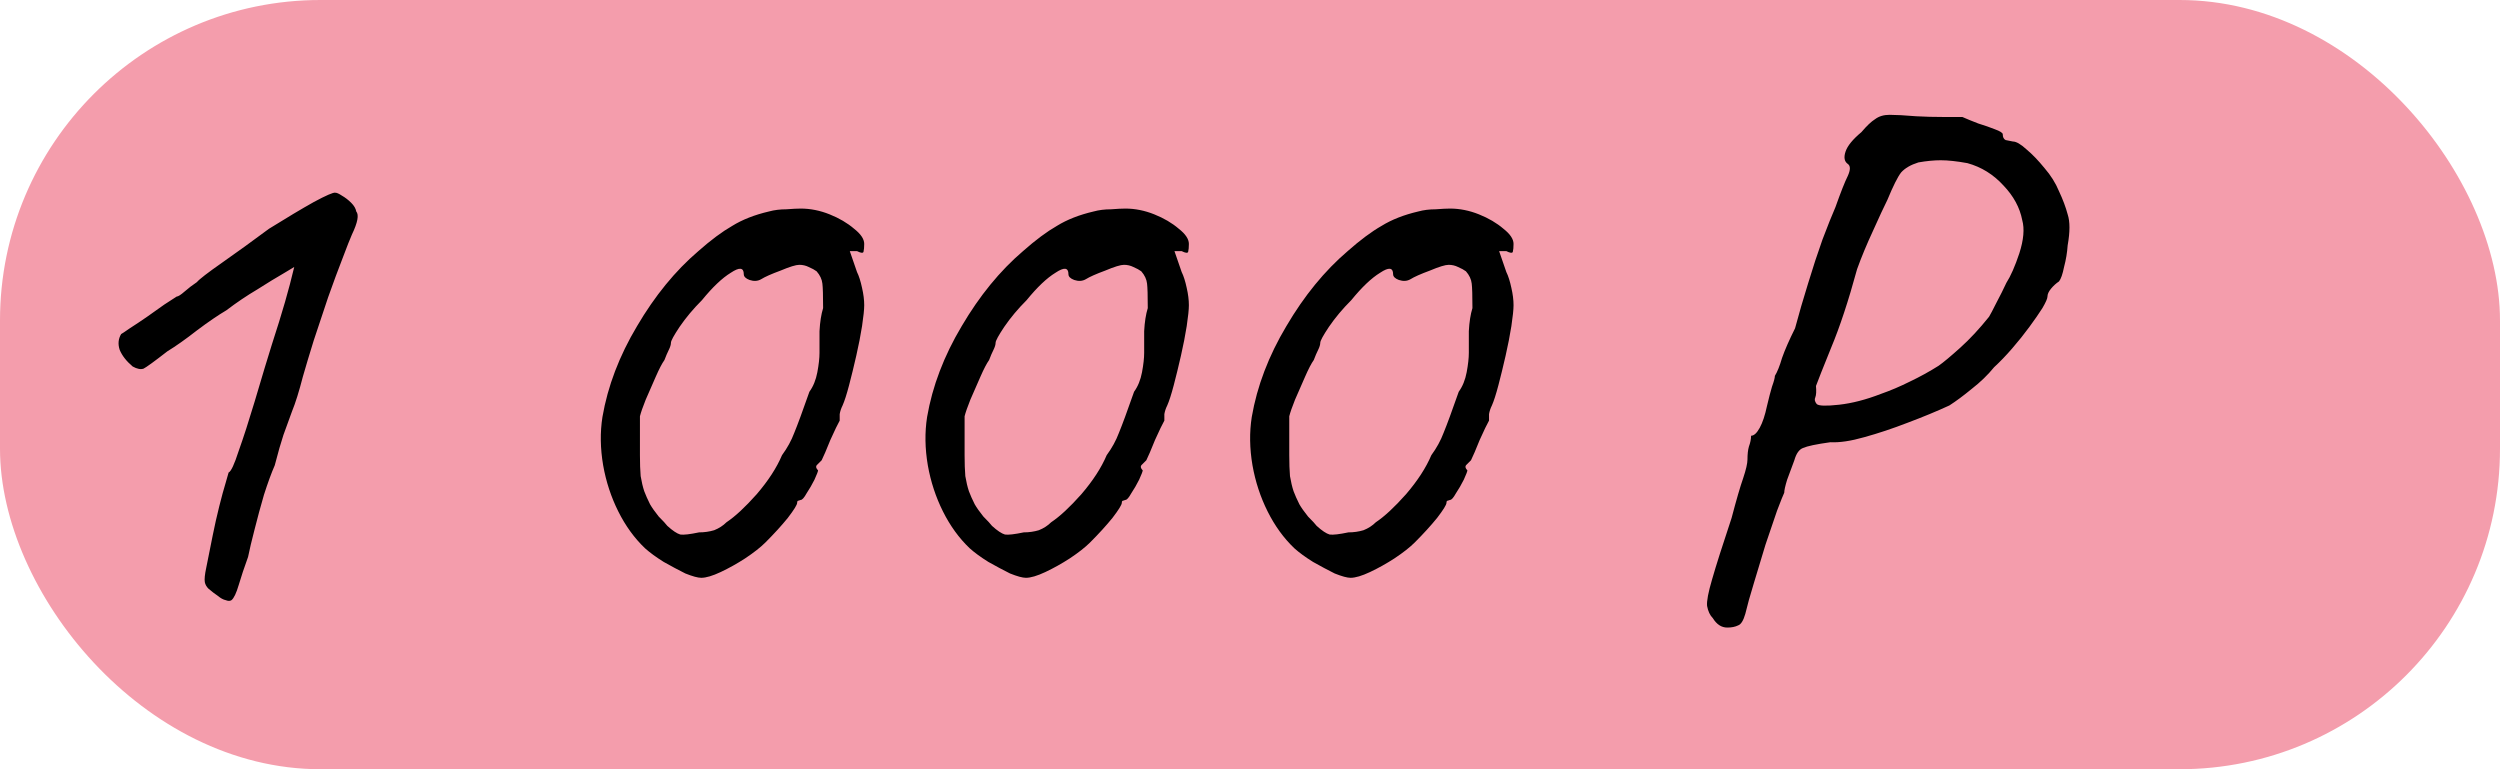 <?xml version="1.0" encoding="UTF-8"?> <svg xmlns="http://www.w3.org/2000/svg" width="156" height="48" viewBox="0 0 156 48" fill="none"><rect width="156" height="48" rx="20" fill="#F49DAC"></rect><path d="M14.445 37.45C14.355 37.51 14.235 37.51 14.085 37.45C13.935 37.42 13.77 37.33 13.59 37.18C13.41 37.06 13.215 36.91 13.005 36.73C12.885 36.61 12.81 36.475 12.78 36.325C12.75 36.145 12.78 35.845 12.87 35.425C12.96 35.005 13.095 34.33 13.275 33.4C13.395 32.8 13.53 32.2 13.68 31.6C13.83 31 13.965 30.505 14.085 30.115C14.205 29.695 14.265 29.485 14.265 29.485C14.415 29.425 14.625 28.975 14.895 28.135C15.195 27.295 15.525 26.275 15.885 25.075C16.005 24.655 16.215 23.95 16.515 22.96C16.815 21.97 17.115 21.01 17.415 20.08C17.685 19.21 17.91 18.43 18.09 17.74C18.27 17.02 18.36 16.66 18.36 16.66C18.36 16.66 18.135 16.795 17.685 17.065C17.265 17.305 16.725 17.635 16.065 18.055C15.405 18.445 14.76 18.88 14.13 19.36C13.62 19.66 13.005 20.08 12.285 20.62C11.595 21.16 10.98 21.595 10.44 21.925C9.63 22.555 9.135 22.915 8.955 23.005C8.775 23.065 8.55 23.02 8.28 22.87C7.89 22.54 7.62 22.195 7.47 21.835C7.35 21.475 7.38 21.145 7.56 20.845C7.62 20.815 7.8 20.695 8.1 20.485C8.43 20.275 8.79 20.035 9.18 19.765C9.57 19.495 9.93 19.24 10.26 19C10.62 18.76 10.875 18.595 11.025 18.505C11.115 18.505 11.28 18.4 11.52 18.19C11.76 17.98 12.015 17.785 12.285 17.605C12.435 17.425 12.96 17.02 13.86 16.39C14.76 15.76 15.735 15.055 16.785 14.275C17.895 13.585 18.825 13.03 19.575 12.61C20.355 12.19 20.805 11.995 20.925 12.025C21.015 12.025 21.15 12.085 21.33 12.205C21.54 12.325 21.735 12.475 21.915 12.655C22.095 12.835 22.2 13.015 22.23 13.195C22.41 13.405 22.32 13.885 21.96 14.635C21.84 14.905 21.645 15.4 21.375 16.12C21.105 16.81 20.805 17.62 20.475 18.55C20.175 19.45 19.875 20.35 19.575 21.25C19.305 22.12 19.08 22.87 18.9 23.5C18.66 24.43 18.435 25.15 18.225 25.66C18.045 26.17 17.865 26.665 17.685 27.145C17.535 27.595 17.355 28.225 17.145 29.035C16.935 29.515 16.71 30.13 16.47 30.88C16.26 31.6 16.065 32.32 15.885 33.04C15.705 33.73 15.57 34.3 15.48 34.75C15.24 35.41 15.045 35.995 14.895 36.505C14.745 37.015 14.595 37.33 14.445 37.45ZM43.757 36.055C43.547 36.055 43.217 35.965 42.767 35.785C42.347 35.575 41.897 35.335 41.417 35.065C40.937 34.765 40.547 34.48 40.247 34.21C39.587 33.58 39.032 32.815 38.582 31.915C38.132 31.015 37.817 30.055 37.637 29.035C37.457 27.985 37.442 26.98 37.592 26.02C37.922 24.1 38.642 22.21 39.752 20.35C40.862 18.46 42.137 16.9 43.577 15.67C44.357 14.98 45.062 14.455 45.692 14.095C46.322 13.705 47.087 13.405 47.987 13.195C48.317 13.105 48.677 13.06 49.067 13.06C49.457 13.03 49.757 13.015 49.967 13.015C50.567 13.015 51.167 13.135 51.767 13.375C52.367 13.615 52.877 13.915 53.297 14.275C53.717 14.605 53.927 14.92 53.927 15.22C53.927 15.43 53.912 15.595 53.882 15.715C53.852 15.805 53.717 15.79 53.477 15.67H53.027L53.477 16.975C53.597 17.215 53.702 17.545 53.792 17.965C53.882 18.355 53.927 18.715 53.927 19.045C53.927 19.315 53.882 19.75 53.792 20.35C53.702 20.92 53.582 21.535 53.432 22.195C53.282 22.855 53.132 23.47 52.982 24.04C52.832 24.61 52.697 25.03 52.577 25.3C52.487 25.48 52.427 25.66 52.397 25.84C52.397 25.99 52.397 26.125 52.397 26.245C52.277 26.455 52.082 26.86 51.812 27.46C51.572 28.06 51.392 28.48 51.272 28.72C51.152 28.84 51.047 28.945 50.957 29.035C50.897 29.125 50.927 29.23 51.047 29.35C51.047 29.41 50.972 29.605 50.822 29.935C50.672 30.235 50.507 30.52 50.327 30.79C50.177 31.06 50.057 31.195 49.967 31.195C49.967 31.195 49.922 31.21 49.832 31.24C49.772 31.24 49.742 31.285 49.742 31.375C49.742 31.495 49.547 31.81 49.157 32.32C48.767 32.8 48.302 33.31 47.762 33.85C47.462 34.15 47.042 34.48 46.502 34.84C45.992 35.17 45.482 35.455 44.972 35.695C44.462 35.935 44.057 36.055 43.757 36.055ZM43.622 33.22C43.952 33.22 44.267 33.175 44.567 33.085C44.867 32.965 45.122 32.8 45.332 32.59C45.872 32.23 46.502 31.645 47.222 30.835C47.942 29.995 48.467 29.185 48.797 28.405C49.127 27.955 49.382 27.49 49.562 27.01C49.772 26.5 50.087 25.645 50.507 24.445C50.747 24.115 50.912 23.71 51.002 23.23C51.092 22.75 51.137 22.345 51.137 22.015C51.137 21.685 51.137 21.235 51.137 20.665C51.167 20.095 51.242 19.615 51.362 19.225C51.362 18.445 51.347 17.935 51.317 17.695C51.287 17.425 51.167 17.17 50.957 16.93C50.837 16.84 50.672 16.75 50.462 16.66C50.282 16.57 50.087 16.525 49.877 16.525C49.667 16.525 49.277 16.645 48.707 16.885C48.137 17.095 47.732 17.275 47.492 17.425C47.282 17.545 47.042 17.56 46.772 17.47C46.532 17.38 46.412 17.26 46.412 17.11C46.412 16.69 46.142 16.66 45.602 17.02C45.062 17.35 44.462 17.92 43.802 18.73C43.262 19.27 42.797 19.825 42.407 20.395C42.047 20.935 41.867 21.265 41.867 21.385C41.867 21.505 41.822 21.655 41.732 21.835C41.642 22.015 41.552 22.225 41.462 22.465C41.312 22.675 41.132 23.02 40.922 23.5C40.712 23.98 40.502 24.46 40.292 24.94C40.112 25.39 39.992 25.735 39.932 25.975C39.932 26.095 39.932 26.425 39.932 26.965C39.932 27.475 39.932 27.955 39.932 28.405C39.932 28.915 39.947 29.35 39.977 29.71C40.037 30.07 40.112 30.385 40.202 30.655C40.292 30.895 40.412 31.165 40.562 31.465C40.682 31.675 40.862 31.93 41.102 32.23C41.372 32.5 41.552 32.695 41.642 32.815C41.972 33.115 42.242 33.295 42.452 33.355C42.662 33.385 43.052 33.34 43.622 33.22ZM64.016 36.055C63.806 36.055 63.476 35.965 63.026 35.785C62.606 35.575 62.156 35.335 61.676 35.065C61.196 34.765 60.806 34.48 60.506 34.21C59.846 33.58 59.291 32.815 58.841 31.915C58.391 31.015 58.076 30.055 57.896 29.035C57.716 27.985 57.701 26.98 57.851 26.02C58.181 24.1 58.901 22.21 60.011 20.35C61.121 18.46 62.396 16.9 63.836 15.67C64.616 14.98 65.321 14.455 65.951 14.095C66.581 13.705 67.346 13.405 68.246 13.195C68.576 13.105 68.936 13.06 69.326 13.06C69.716 13.03 70.016 13.015 70.226 13.015C70.826 13.015 71.426 13.135 72.026 13.375C72.626 13.615 73.136 13.915 73.556 14.275C73.976 14.605 74.186 14.92 74.186 15.22C74.186 15.43 74.171 15.595 74.141 15.715C74.111 15.805 73.976 15.79 73.736 15.67H73.286L73.736 16.975C73.856 17.215 73.961 17.545 74.051 17.965C74.141 18.355 74.186 18.715 74.186 19.045C74.186 19.315 74.141 19.75 74.051 20.35C73.961 20.92 73.841 21.535 73.691 22.195C73.541 22.855 73.391 23.47 73.241 24.04C73.091 24.61 72.956 25.03 72.836 25.3C72.746 25.48 72.686 25.66 72.656 25.84C72.656 25.99 72.656 26.125 72.656 26.245C72.536 26.455 72.341 26.86 72.071 27.46C71.831 28.06 71.651 28.48 71.531 28.72C71.411 28.84 71.306 28.945 71.216 29.035C71.156 29.125 71.186 29.23 71.306 29.35C71.306 29.41 71.231 29.605 71.081 29.935C70.931 30.235 70.766 30.52 70.586 30.79C70.436 31.06 70.316 31.195 70.226 31.195C70.226 31.195 70.181 31.21 70.091 31.24C70.031 31.24 70.001 31.285 70.001 31.375C70.001 31.495 69.806 31.81 69.416 32.32C69.026 32.8 68.561 33.31 68.021 33.85C67.721 34.15 67.301 34.48 66.761 34.84C66.251 35.17 65.741 35.455 65.231 35.695C64.721 35.935 64.316 36.055 64.016 36.055ZM63.881 33.22C64.211 33.22 64.526 33.175 64.826 33.085C65.126 32.965 65.381 32.8 65.591 32.59C66.131 32.23 66.761 31.645 67.481 30.835C68.201 29.995 68.726 29.185 69.056 28.405C69.386 27.955 69.641 27.49 69.821 27.01C70.031 26.5 70.346 25.645 70.766 24.445C71.006 24.115 71.171 23.71 71.261 23.23C71.351 22.75 71.396 22.345 71.396 22.015C71.396 21.685 71.396 21.235 71.396 20.665C71.426 20.095 71.501 19.615 71.621 19.225C71.621 18.445 71.606 17.935 71.576 17.695C71.546 17.425 71.426 17.17 71.216 16.93C71.096 16.84 70.931 16.75 70.721 16.66C70.541 16.57 70.346 16.525 70.136 16.525C69.926 16.525 69.536 16.645 68.966 16.885C68.396 17.095 67.991 17.275 67.751 17.425C67.541 17.545 67.301 17.56 67.031 17.47C66.791 17.38 66.671 17.26 66.671 17.11C66.671 16.69 66.401 16.66 65.861 17.02C65.321 17.35 64.721 17.92 64.061 18.73C63.521 19.27 63.056 19.825 62.666 20.395C62.306 20.935 62.126 21.265 62.126 21.385C62.126 21.505 62.081 21.655 61.991 21.835C61.901 22.015 61.811 22.225 61.721 22.465C61.571 22.675 61.391 23.02 61.181 23.5C60.971 23.98 60.761 24.46 60.551 24.94C60.371 25.39 60.251 25.735 60.191 25.975C60.191 26.095 60.191 26.425 60.191 26.965C60.191 27.475 60.191 27.955 60.191 28.405C60.191 28.915 60.206 29.35 60.236 29.71C60.296 30.07 60.371 30.385 60.461 30.655C60.551 30.895 60.671 31.165 60.821 31.465C60.941 31.675 61.121 31.93 61.361 32.23C61.631 32.5 61.811 32.695 61.901 32.815C62.231 33.115 62.501 33.295 62.711 33.355C62.921 33.385 63.311 33.34 63.881 33.22ZM84.275 36.055C84.065 36.055 83.735 35.965 83.285 35.785C82.865 35.575 82.415 35.335 81.935 35.065C81.455 34.765 81.065 34.48 80.765 34.21C80.105 33.58 79.55 32.815 79.1 31.915C78.65 31.015 78.335 30.055 78.155 29.035C77.975 27.985 77.96 26.98 78.11 26.02C78.44 24.1 79.16 22.21 80.27 20.35C81.38 18.46 82.655 16.9 84.095 15.67C84.875 14.98 85.58 14.455 86.21 14.095C86.84 13.705 87.605 13.405 88.505 13.195C88.835 13.105 89.195 13.06 89.585 13.06C89.975 13.03 90.275 13.015 90.485 13.015C91.085 13.015 91.685 13.135 92.285 13.375C92.885 13.615 93.395 13.915 93.815 14.275C94.235 14.605 94.445 14.92 94.445 15.22C94.445 15.43 94.43 15.595 94.4 15.715C94.37 15.805 94.235 15.79 93.995 15.67H93.545L93.995 16.975C94.115 17.215 94.22 17.545 94.31 17.965C94.4 18.355 94.445 18.715 94.445 19.045C94.445 19.315 94.4 19.75 94.31 20.35C94.22 20.92 94.1 21.535 93.95 22.195C93.8 22.855 93.65 23.47 93.5 24.04C93.35 24.61 93.215 25.03 93.095 25.3C93.005 25.48 92.945 25.66 92.915 25.84C92.915 25.99 92.915 26.125 92.915 26.245C92.795 26.455 92.6 26.86 92.33 27.46C92.09 28.06 91.91 28.48 91.79 28.72C91.67 28.84 91.565 28.945 91.475 29.035C91.415 29.125 91.445 29.23 91.565 29.35C91.565 29.41 91.49 29.605 91.34 29.935C91.19 30.235 91.025 30.52 90.845 30.79C90.695 31.06 90.575 31.195 90.485 31.195C90.485 31.195 90.44 31.21 90.35 31.24C90.29 31.24 90.26 31.285 90.26 31.375C90.26 31.495 90.065 31.81 89.675 32.32C89.285 32.8 88.82 33.31 88.28 33.85C87.98 34.15 87.56 34.48 87.02 34.84C86.51 35.17 86 35.455 85.49 35.695C84.98 35.935 84.575 36.055 84.275 36.055ZM84.14 33.22C84.47 33.22 84.785 33.175 85.085 33.085C85.385 32.965 85.64 32.8 85.85 32.59C86.39 32.23 87.02 31.645 87.74 30.835C88.46 29.995 88.985 29.185 89.315 28.405C89.645 27.955 89.9 27.49 90.08 27.01C90.29 26.5 90.605 25.645 91.025 24.445C91.265 24.115 91.43 23.71 91.52 23.23C91.61 22.75 91.655 22.345 91.655 22.015C91.655 21.685 91.655 21.235 91.655 20.665C91.685 20.095 91.76 19.615 91.88 19.225C91.88 18.445 91.865 17.935 91.835 17.695C91.805 17.425 91.685 17.17 91.475 16.93C91.355 16.84 91.19 16.75 90.98 16.66C90.8 16.57 90.605 16.525 90.395 16.525C90.185 16.525 89.795 16.645 89.225 16.885C88.655 17.095 88.25 17.275 88.01 17.425C87.8 17.545 87.56 17.56 87.29 17.47C87.05 17.38 86.93 17.26 86.93 17.11C86.93 16.69 86.66 16.66 86.12 17.02C85.58 17.35 84.98 17.92 84.32 18.73C83.78 19.27 83.315 19.825 82.925 20.395C82.565 20.935 82.385 21.265 82.385 21.385C82.385 21.505 82.34 21.655 82.25 21.835C82.16 22.015 82.07 22.225 81.98 22.465C81.83 22.675 81.65 23.02 81.44 23.5C81.23 23.98 81.02 24.46 80.81 24.94C80.63 25.39 80.51 25.735 80.45 25.975C80.45 26.095 80.45 26.425 80.45 26.965C80.45 27.475 80.45 27.955 80.45 28.405C80.45 28.915 80.465 29.35 80.495 29.71C80.555 30.07 80.63 30.385 80.72 30.655C80.81 30.895 80.93 31.165 81.08 31.465C81.2 31.675 81.38 31.93 81.62 32.23C81.89 32.5 82.07 32.695 82.16 32.815C82.49 33.115 82.76 33.295 82.97 33.355C83.18 33.385 83.57 33.34 84.14 33.22ZM107.782 39.16C107.422 39.16 107.122 38.965 106.882 38.575C106.702 38.395 106.582 38.14 106.522 37.81C106.492 37.51 106.597 36.955 106.837 36.145C107.077 35.305 107.482 34.03 108.052 32.32C108.352 31.18 108.592 30.355 108.772 29.845C108.952 29.305 109.042 28.915 109.042 28.675C109.042 28.345 109.072 28.075 109.132 27.865C109.222 27.625 109.267 27.4 109.267 27.19C109.447 27.19 109.627 27.025 109.807 26.695C109.987 26.365 110.137 25.915 110.257 25.345C110.377 24.835 110.482 24.43 110.572 24.13C110.692 23.8 110.752 23.575 110.752 23.455C110.902 23.215 111.052 22.84 111.202 22.33C111.382 21.82 111.652 21.205 112.012 20.485C112.252 19.585 112.522 18.655 112.822 17.695C113.122 16.705 113.422 15.79 113.722 14.95C114.052 14.08 114.322 13.405 114.532 12.925C114.862 11.995 115.117 11.35 115.297 10.99C115.477 10.6 115.477 10.345 115.297 10.225C115.087 10.075 115.042 9.82 115.162 9.46C115.282 9.1 115.612 8.695 116.152 8.245C116.482 7.855 116.767 7.585 117.007 7.435C117.247 7.255 117.547 7.165 117.907 7.165C118.297 7.165 118.852 7.195 119.572 7.255C120.112 7.285 120.682 7.3 121.282 7.3C121.912 7.3 122.302 7.3 122.452 7.3C122.722 7.42 123.052 7.555 123.442 7.705C123.832 7.825 124.177 7.945 124.477 8.065C124.807 8.185 124.972 8.29 124.972 8.38C124.972 8.56 125.032 8.68 125.152 8.74C125.302 8.77 125.452 8.8 125.602 8.83C125.812 8.83 126.097 8.995 126.457 9.325C126.817 9.625 127.192 10.015 127.582 10.495C127.972 10.945 128.272 11.425 128.482 11.935C128.722 12.445 128.902 12.925 129.022 13.375C129.172 13.825 129.172 14.47 129.022 15.31C128.992 15.76 128.917 16.21 128.797 16.66C128.707 17.11 128.602 17.41 128.482 17.56C128.302 17.68 128.137 17.83 127.987 18.01C127.837 18.19 127.762 18.355 127.762 18.505C127.762 18.625 127.657 18.865 127.447 19.225C127.237 19.555 126.967 19.945 126.637 20.395C126.307 20.845 125.947 21.295 125.557 21.745C125.167 22.195 124.792 22.585 124.432 22.915C124.042 23.395 123.577 23.845 123.037 24.265C122.527 24.685 122.062 25.03 121.642 25.3C120.862 25.66 119.992 26.02 119.032 26.38C118.102 26.74 117.202 27.04 116.332 27.28C115.492 27.52 114.787 27.625 114.217 27.595C113.347 27.715 112.777 27.835 112.507 27.955C112.267 28.045 112.087 28.3 111.967 28.72C111.817 29.11 111.667 29.515 111.517 29.935C111.397 30.325 111.337 30.595 111.337 30.745C111.277 30.865 111.127 31.24 110.887 31.87C110.677 32.47 110.437 33.175 110.167 33.985C109.927 34.795 109.687 35.59 109.447 36.37C109.207 37.15 109.027 37.795 108.907 38.305C108.787 38.725 108.637 38.965 108.457 39.025C108.277 39.115 108.052 39.16 107.782 39.16ZM113.362 25.21C113.482 25.33 113.947 25.345 114.757 25.255C115.567 25.165 116.437 24.94 117.367 24.58C117.967 24.37 118.567 24.115 119.167 23.815C119.797 23.515 120.397 23.185 120.967 22.825C121.267 22.615 121.717 22.24 122.317 21.7C122.917 21.16 123.517 20.515 124.117 19.765C124.207 19.615 124.357 19.33 124.567 18.91C124.807 18.46 125.017 18.04 125.197 17.65C125.467 17.23 125.737 16.615 126.007 15.805C126.277 14.965 126.337 14.275 126.187 13.735C126.037 12.955 125.647 12.235 125.017 11.575C124.387 10.885 123.637 10.42 122.767 10.18C122.107 10.06 121.552 10 121.102 10C120.682 10 120.217 10.045 119.707 10.135C119.227 10.285 118.867 10.495 118.627 10.765C118.417 11.035 118.132 11.605 117.772 12.475C117.562 12.895 117.262 13.54 116.872 14.41C116.482 15.25 116.152 16.045 115.882 16.795C115.342 18.775 114.802 20.41 114.262 21.7C113.752 22.96 113.437 23.755 113.317 24.085C113.347 24.415 113.332 24.655 113.272 24.805C113.212 24.925 113.242 25.06 113.362 25.21Z" fill="black"></path></svg> 
